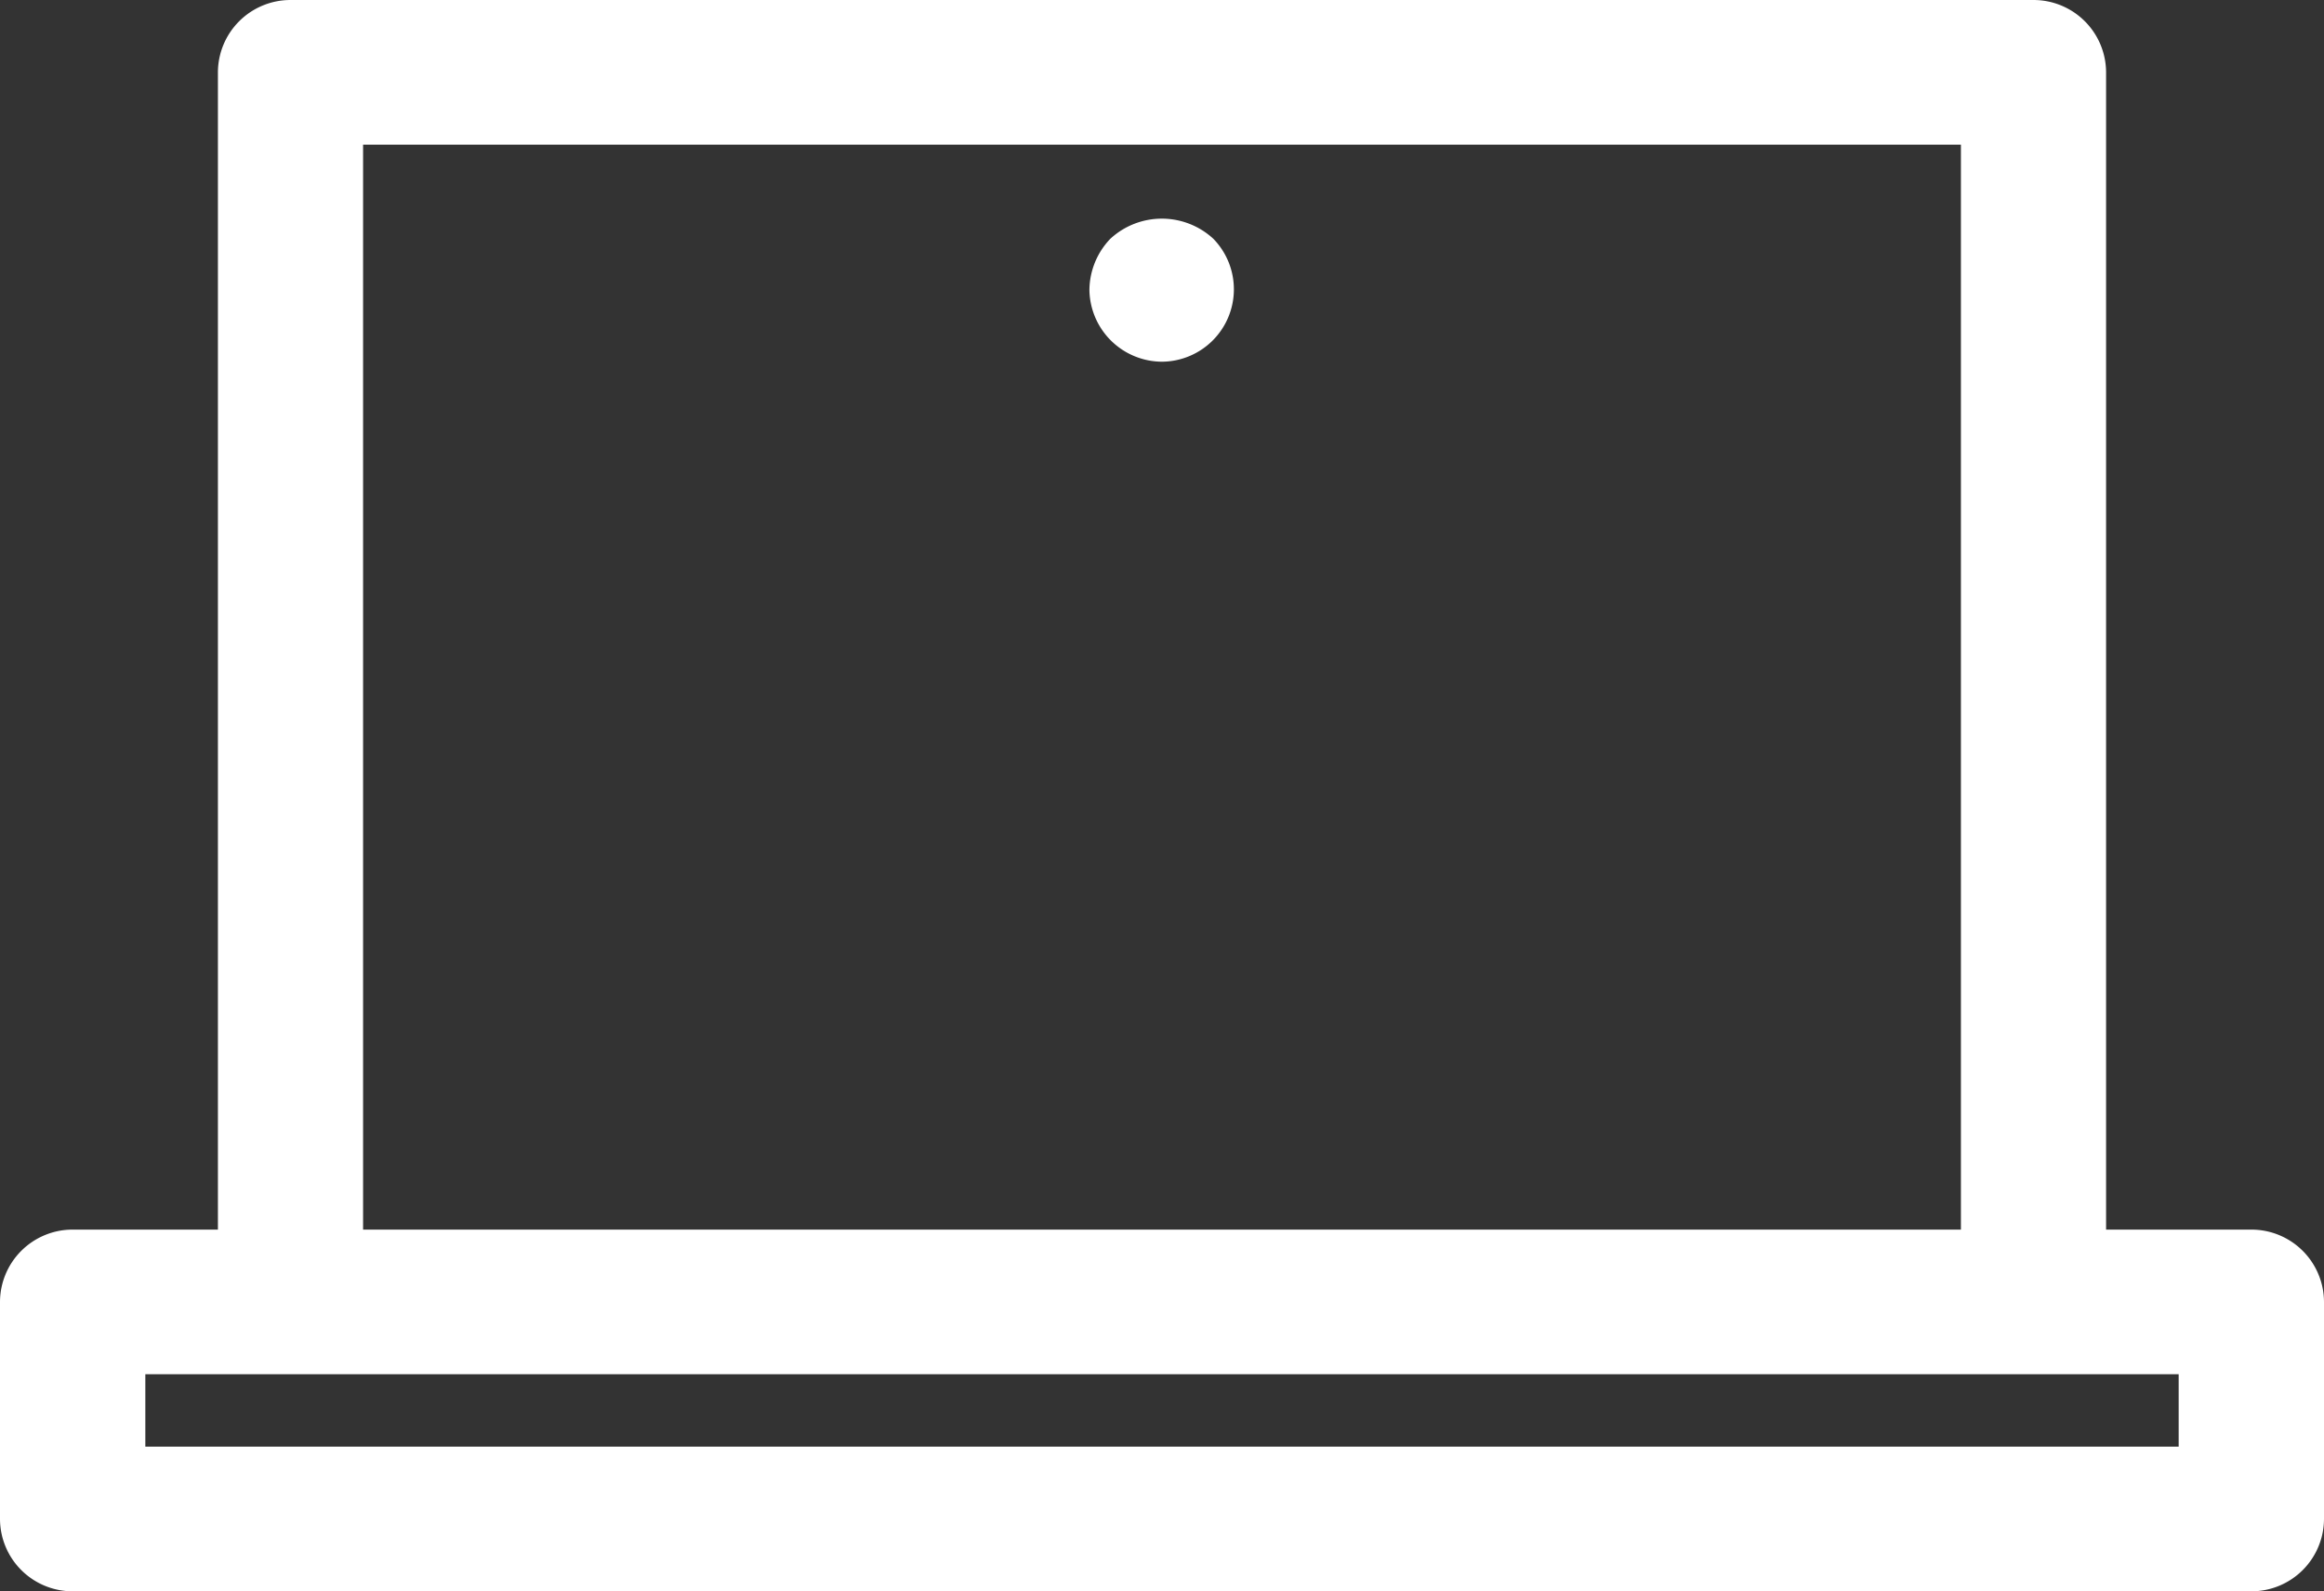 <svg xmlns="http://www.w3.org/2000/svg" width="146" height="100" viewBox="0 0 146 100"><rect x="0" y="0" width="146" height="100" fill="#333333" stroke="none"/><defs><style>.cls-1{fill:#fff;}</style></defs><g id="レイヤー_2" data-name="レイヤー 2"><g id="テキスト"><path class="cls-1" d="M4.56,100H141.44A4.56,4.56,0,0,0,146,95.45V81.82a4.56,4.56,0,0,0-4.56-4.55h-9.13V4.55A4.56,4.56,0,0,0,127.75,0H18.25a4.56,4.56,0,0,0-4.56,4.55V77.27H4.56A4.56,4.56,0,0,0,0,81.82V95.45A4.56,4.56,0,0,0,4.56,100ZM22.81,9.09H123.19V77.27H22.81ZM9.13,86.36H136.87v4.55H9.13Z"/><path class="cls-1" d="M69.76,15a4.7,4.7,0,0,0-1.32,3.23A4.58,4.58,0,0,0,73,22.73,4.55,4.55,0,0,0,76.22,15,4.77,4.77,0,0,0,69.76,15Z"/></g></g></svg>